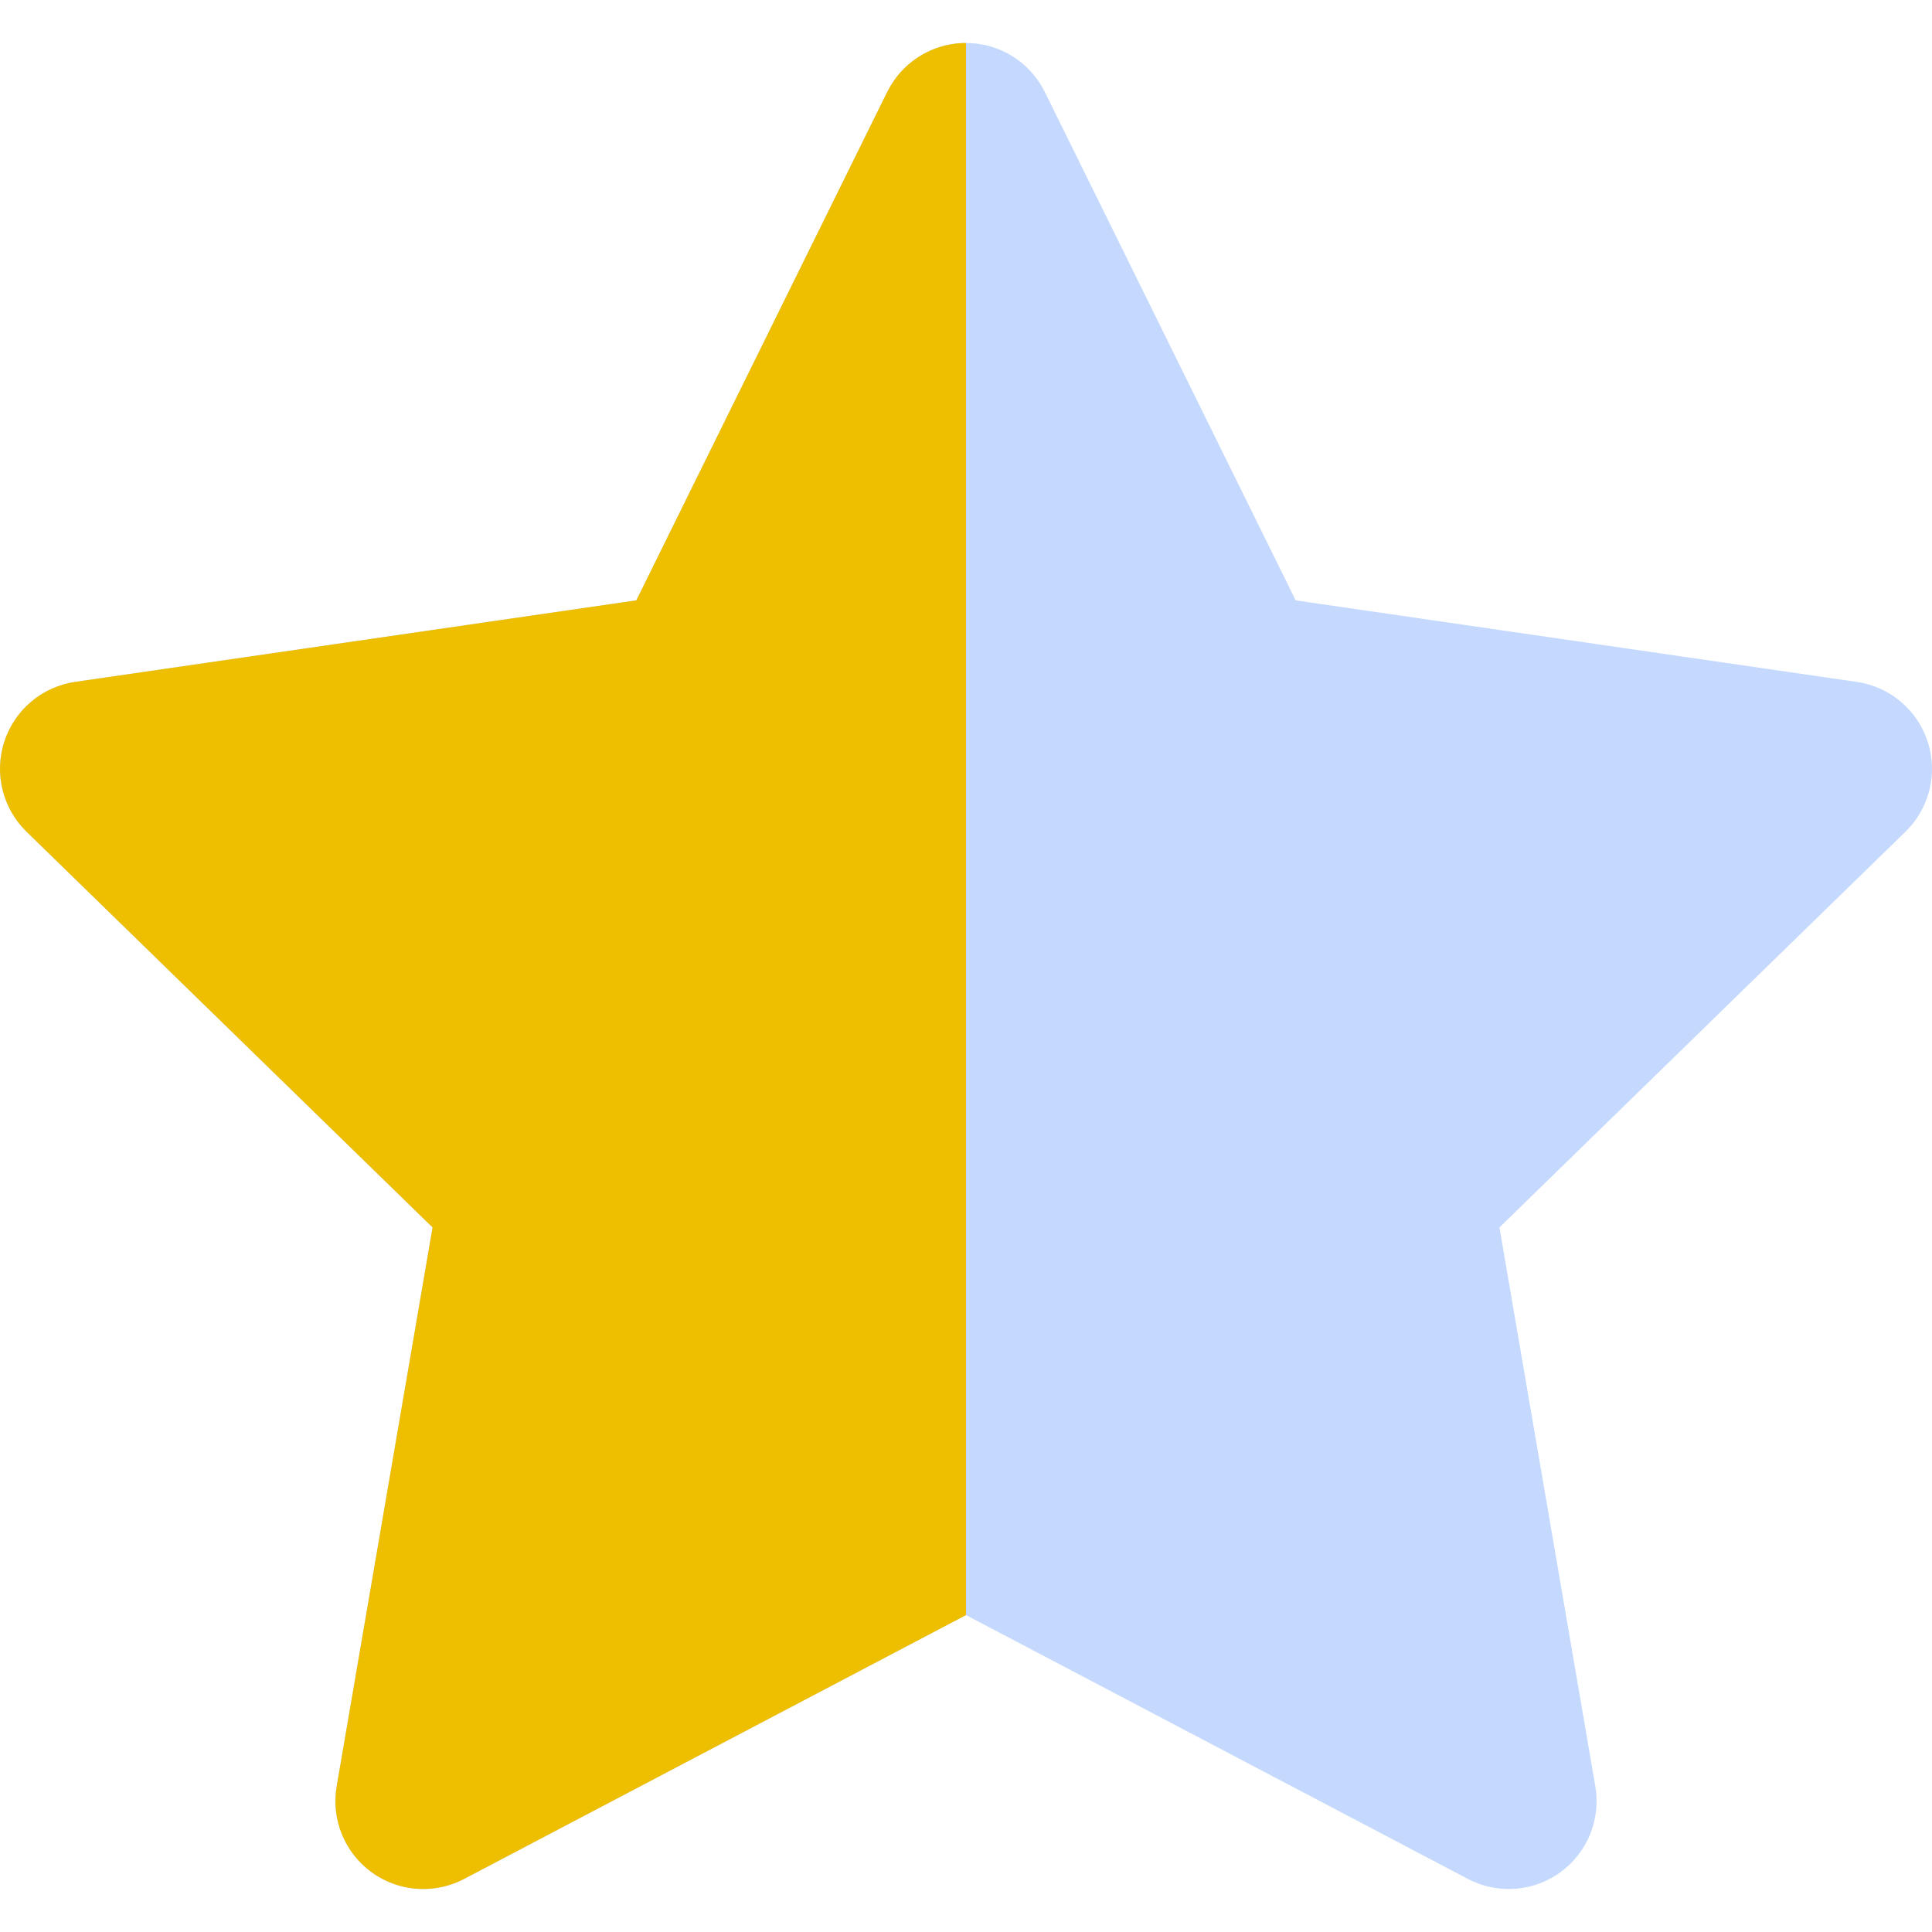 <?xml version="1.0" encoding="iso-8859-1"?>
<!-- Uploaded to: SVG Repo, www.svgrepo.com, Generator: SVG Repo Mixer Tools -->
<svg height="800px" width="800px" version="1.1" id="Layer_1" xmlns="http://www.w3.org/2000/svg" xmlns:xlink="http://www.w3.org/1999/xlink" 
	 viewBox="0 0 512.001 512.001" xml:space="preserve">
<path style="fill:#C4D9FD;" d="M510.861,196.553c-2.737-8.426-10.021-14.568-18.791-15.842l-148.695-21.604l-66.5-134.753
	c-0.073-0.147-0.161-0.286-0.236-0.43c-0.169-0.326-0.343-0.647-0.526-0.962c-0.155-0.265-0.313-0.526-0.48-0.785
	c-0.178-0.281-0.362-0.557-0.551-0.829c-0.189-0.272-0.383-0.538-0.583-0.801c-0.188-0.245-0.379-0.486-0.576-0.723
	c-0.219-0.262-0.439-0.521-0.67-0.776c-0.203-0.227-0.413-0.445-0.624-0.663c-0.233-0.239-0.473-0.476-0.718-0.706
	c-0.231-0.216-0.467-0.425-0.704-0.632c-0.241-0.208-0.486-0.413-0.736-0.611c-0.262-0.208-0.531-0.41-0.801-0.605
	c-0.242-0.175-0.489-0.349-0.737-0.517c-0.292-0.196-0.59-0.382-0.889-0.563c-0.247-0.149-0.495-0.295-0.748-0.436
	c-0.31-0.172-0.622-0.335-0.94-0.493c-0.265-0.13-0.534-0.259-0.804-0.382c-0.31-0.14-0.624-0.272-0.94-0.397
	c-0.299-0.119-0.604-0.233-0.909-0.34c-0.295-0.104-0.594-0.202-0.894-0.295c-0.343-0.104-0.687-0.2-1.037-0.29
	c-0.163-0.04-0.318-0.096-0.483-0.133c-0.121-0.028-0.242-0.042-0.363-0.068c-0.366-0.079-0.736-0.147-1.103-0.208
	c-0.282-0.047-0.563-0.095-0.849-0.13c-0.358-0.047-0.712-0.079-1.069-0.109c-0.303-0.025-0.607-0.05-0.911-0.064
	c-0.332-0.014-0.663-0.016-0.993-0.016c0,0,0,0-0.002,0c-0.332,0-0.663,0.002-0.995,0.016c-0.304,0.014-0.607,0.037-0.908,0.064
	c-0.358,0.029-0.718,0.062-1.077,0.109c-0.279,0.036-0.554,0.082-0.832,0.127c-0.376,0.064-0.753,0.132-1.13,0.214
	c-0.116,0.025-0.231,0.037-0.348,0.065c-0.155,0.036-0.303,0.088-0.458,0.129c-0.366,0.093-0.728,0.194-1.085,0.303
	c-0.284,0.087-0.563,0.18-0.843,0.276c-0.326,0.113-0.649,0.234-0.967,0.362c-0.295,0.119-0.59,0.242-0.881,0.374
	c-0.292,0.13-0.579,0.268-0.864,0.41c-0.296,0.149-0.591,0.301-0.88,0.461c-0.275,0.152-0.545,0.31-0.81,0.472
	c-0.279,0.169-0.557,0.344-0.83,0.526c-0.268,0.178-0.531,0.365-0.791,0.554c-0.253,0.185-0.503,0.372-0.748,0.566
	c-0.267,0.211-0.526,0.428-0.782,0.65c-0.223,0.194-0.445,0.391-0.664,0.594c-0.256,0.241-0.506,0.487-0.751,0.739
	c-0.203,0.206-0.402,0.417-0.597,0.633c-0.236,0.261-0.464,0.528-0.687,0.798c-0.191,0.231-0.379,0.466-0.56,0.705
	c-0.203,0.267-0.4,0.538-0.594,0.813c-0.186,0.27-0.369,0.545-0.546,0.824c-0.164,0.259-0.324,0.52-0.48,0.785
	c-0.185,0.318-0.36,0.641-0.531,0.97c-0.076,0.143-0.16,0.279-0.233,0.424l-66.496,134.751l-148.7,21.604
	c-8.769,1.274-16.055,7.416-18.791,15.842c-2.739,8.426-0.455,17.678,5.891,23.862l107.601,104.873L89.221,473.395
	c-1.497,8.732,2.092,17.559,9.26,22.766c4.055,2.947,8.858,4.446,13.685,4.446c3.704,0,7.422-0.883,10.828-2.674l133.007-69.922
	l133.005,69.922c3.405,1.791,7.124,2.674,10.828,2.674c4.826,0,9.63-1.499,13.685-4.446c7.168-5.208,10.757-14.033,9.26-22.766
	l-25.409-148.112L504.972,220.41C511.315,214.231,513.6,204.981,510.861,196.553z"/>
<path style="fill:#EEBF00;" d="M256,11.395c-0.332,0-0.663,0.002-0.995,0.016c-0.304,0.014-0.607,0.037-0.908,0.062
	c-0.358,0.029-0.718,0.062-1.077,0.109c-0.279,0.036-0.554,0.082-0.832,0.127c-0.376,0.064-0.753,0.132-1.13,0.214
	c-0.116,0.025-0.231,0.037-0.348,0.065c-0.155,0.036-0.303,0.088-0.458,0.127c-0.366,0.093-0.728,0.194-1.085,0.303
	c-0.284,0.087-0.563,0.18-0.843,0.276c-0.326,0.113-0.649,0.234-0.967,0.362c-0.295,0.119-0.59,0.242-0.881,0.374
	c-0.292,0.132-0.579,0.268-0.864,0.41c-0.296,0.149-0.591,0.301-0.88,0.461c-0.275,0.152-0.545,0.31-0.81,0.472
	c-0.279,0.169-0.557,0.344-0.83,0.526c-0.268,0.178-0.531,0.365-0.791,0.554c-0.253,0.185-0.503,0.372-0.748,0.566
	c-0.267,0.211-0.526,0.428-0.782,0.65c-0.223,0.194-0.445,0.393-0.664,0.594c-0.256,0.241-0.506,0.487-0.751,0.739
	c-0.203,0.206-0.402,0.417-0.597,0.633c-0.236,0.261-0.464,0.528-0.687,0.798c-0.191,0.231-0.379,0.466-0.56,0.705
	c-0.203,0.267-0.4,0.538-0.594,0.813c-0.186,0.27-0.369,0.545-0.546,0.824c-0.164,0.259-0.324,0.52-0.48,0.785
	c-0.185,0.318-0.36,0.641-0.531,0.97c-0.076,0.143-0.161,0.279-0.233,0.425l-66.496,134.751l-148.7,21.604
	c-8.769,1.274-16.055,7.416-18.791,15.842c-2.739,8.426-0.455,17.678,5.891,23.862l107.601,104.873L89.223,473.398
	c-1.497,8.732,2.092,17.559,9.26,22.766c4.055,2.947,8.858,4.446,13.685,4.446c3.704,0,7.422-0.883,10.828-2.674l133.007-69.922
	V11.395C256.001,11.395,256.001,11.395,256,11.395z"/>
</svg>
